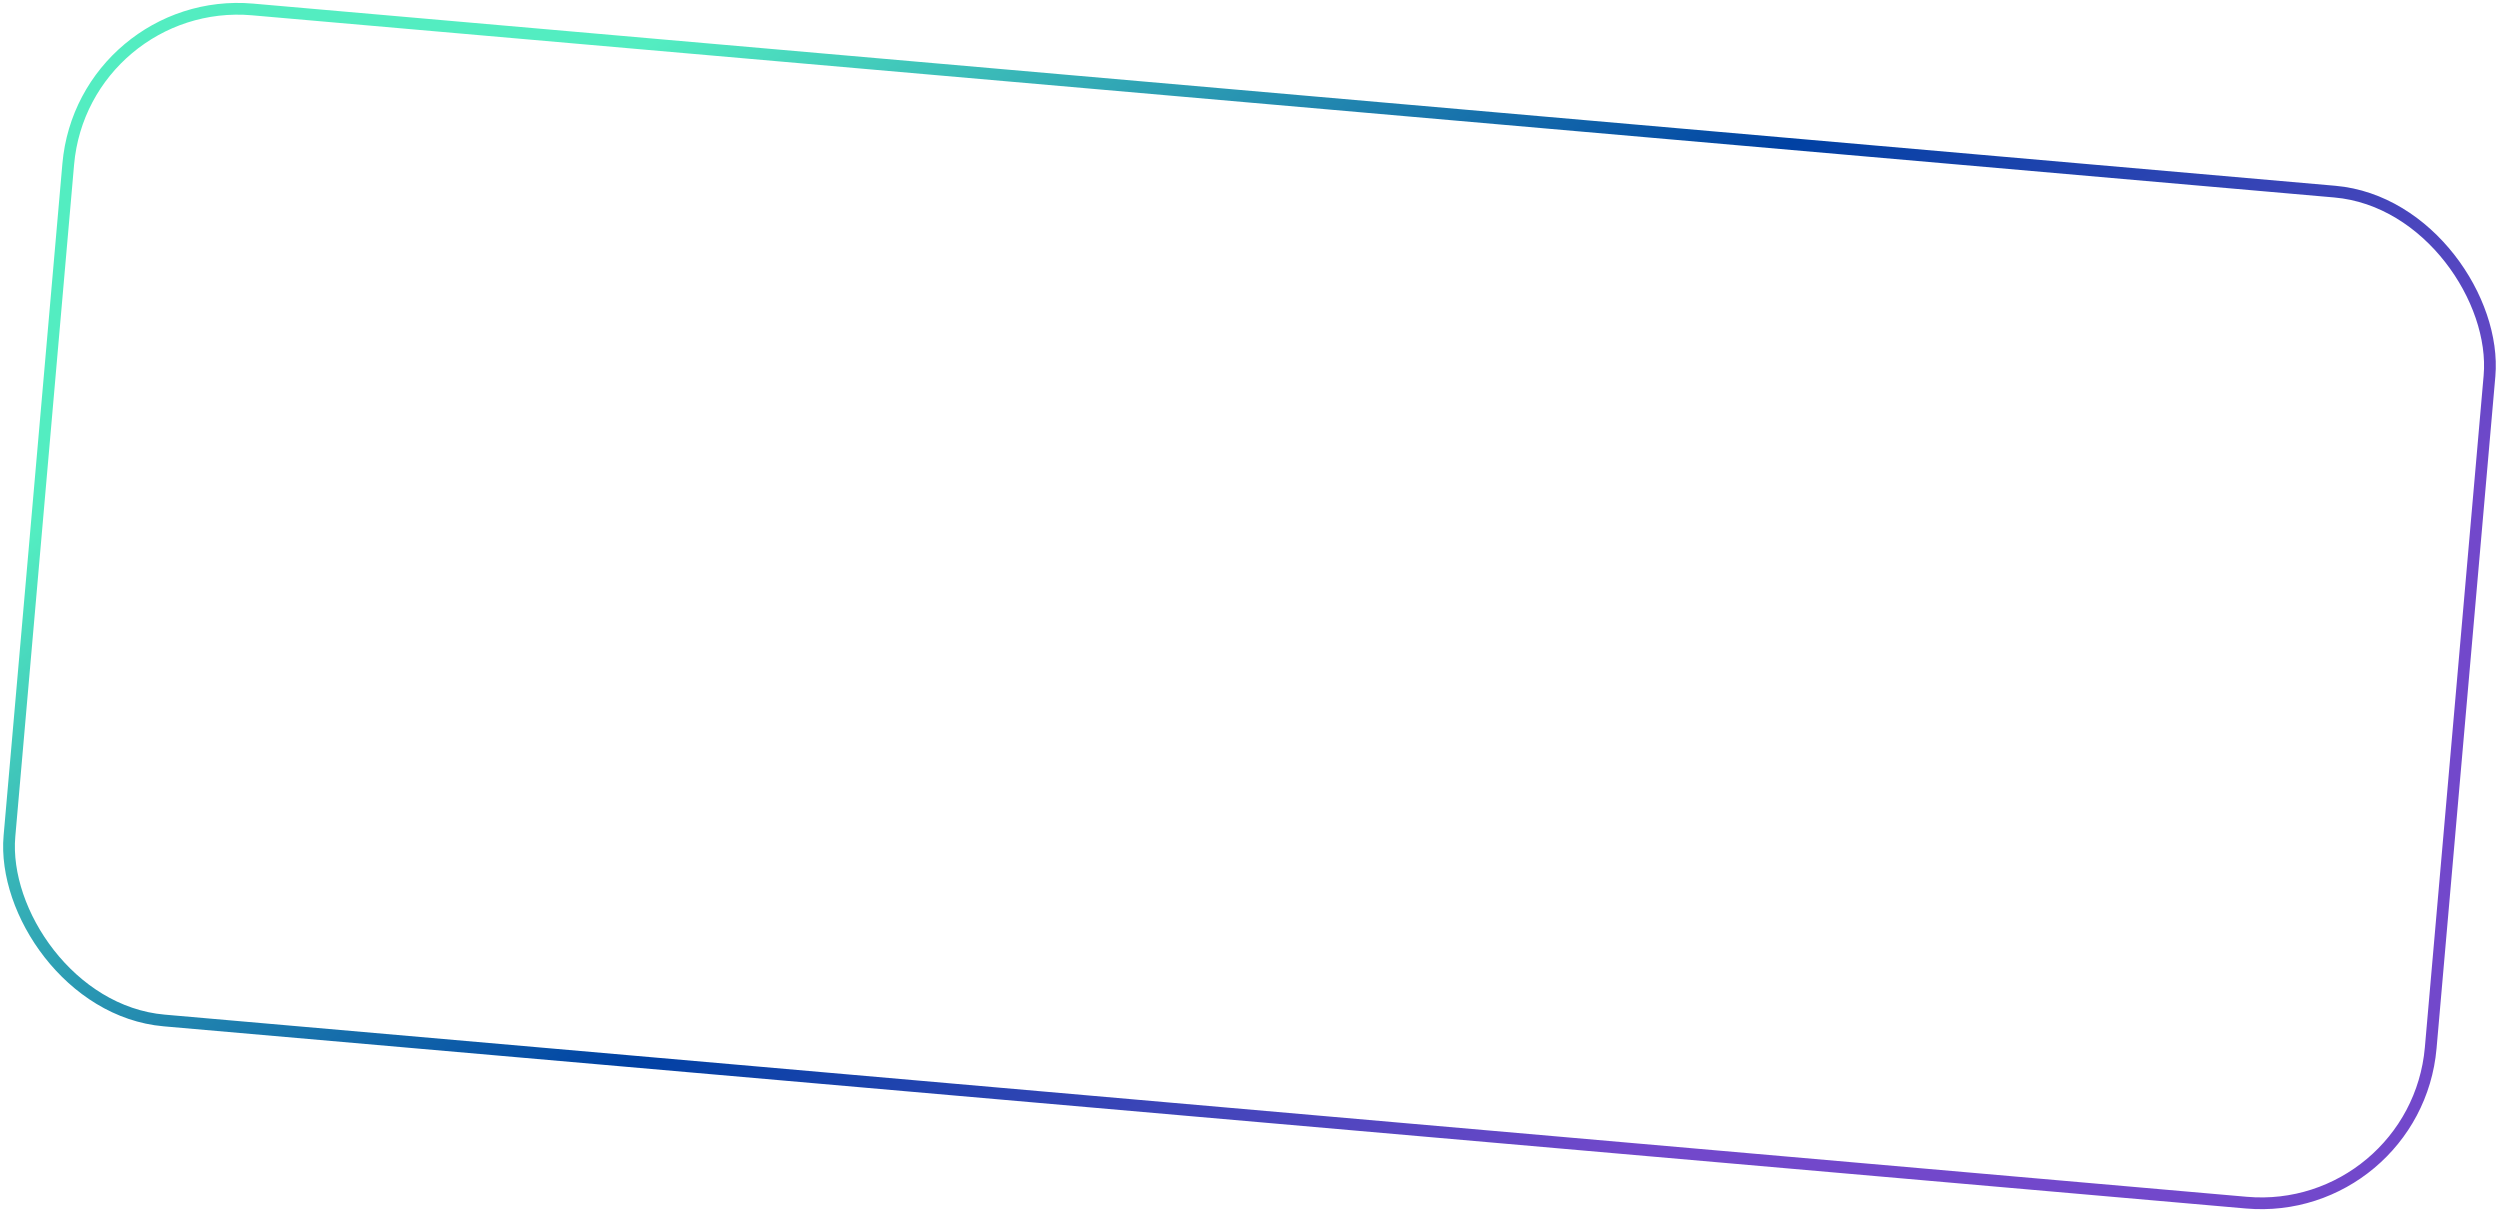 <?xml version="1.0" encoding="UTF-8"?> <svg xmlns="http://www.w3.org/2000/svg" width="426" height="207" viewBox="0 0 426 207" fill="none"> <rect x="14.155" y="-0.917" width="414.158" height="172.936" rx="29" transform="rotate(5 14.155 -0.917)" stroke="url(#paint0_linear_444_303)" stroke-width="2"></rect> <defs> <linearGradient id="paint0_linear_444_303" x1="511.496" y1="-33.1" x2="338.904" y2="-215.864" gradientUnits="userSpaceOnUse"> <stop stop-color="#7248CB"></stop> <stop offset="0.468" stop-color="#0041A3"></stop> <stop offset="1" stop-color="#53EDC1"></stop> </linearGradient> </defs> </svg> 